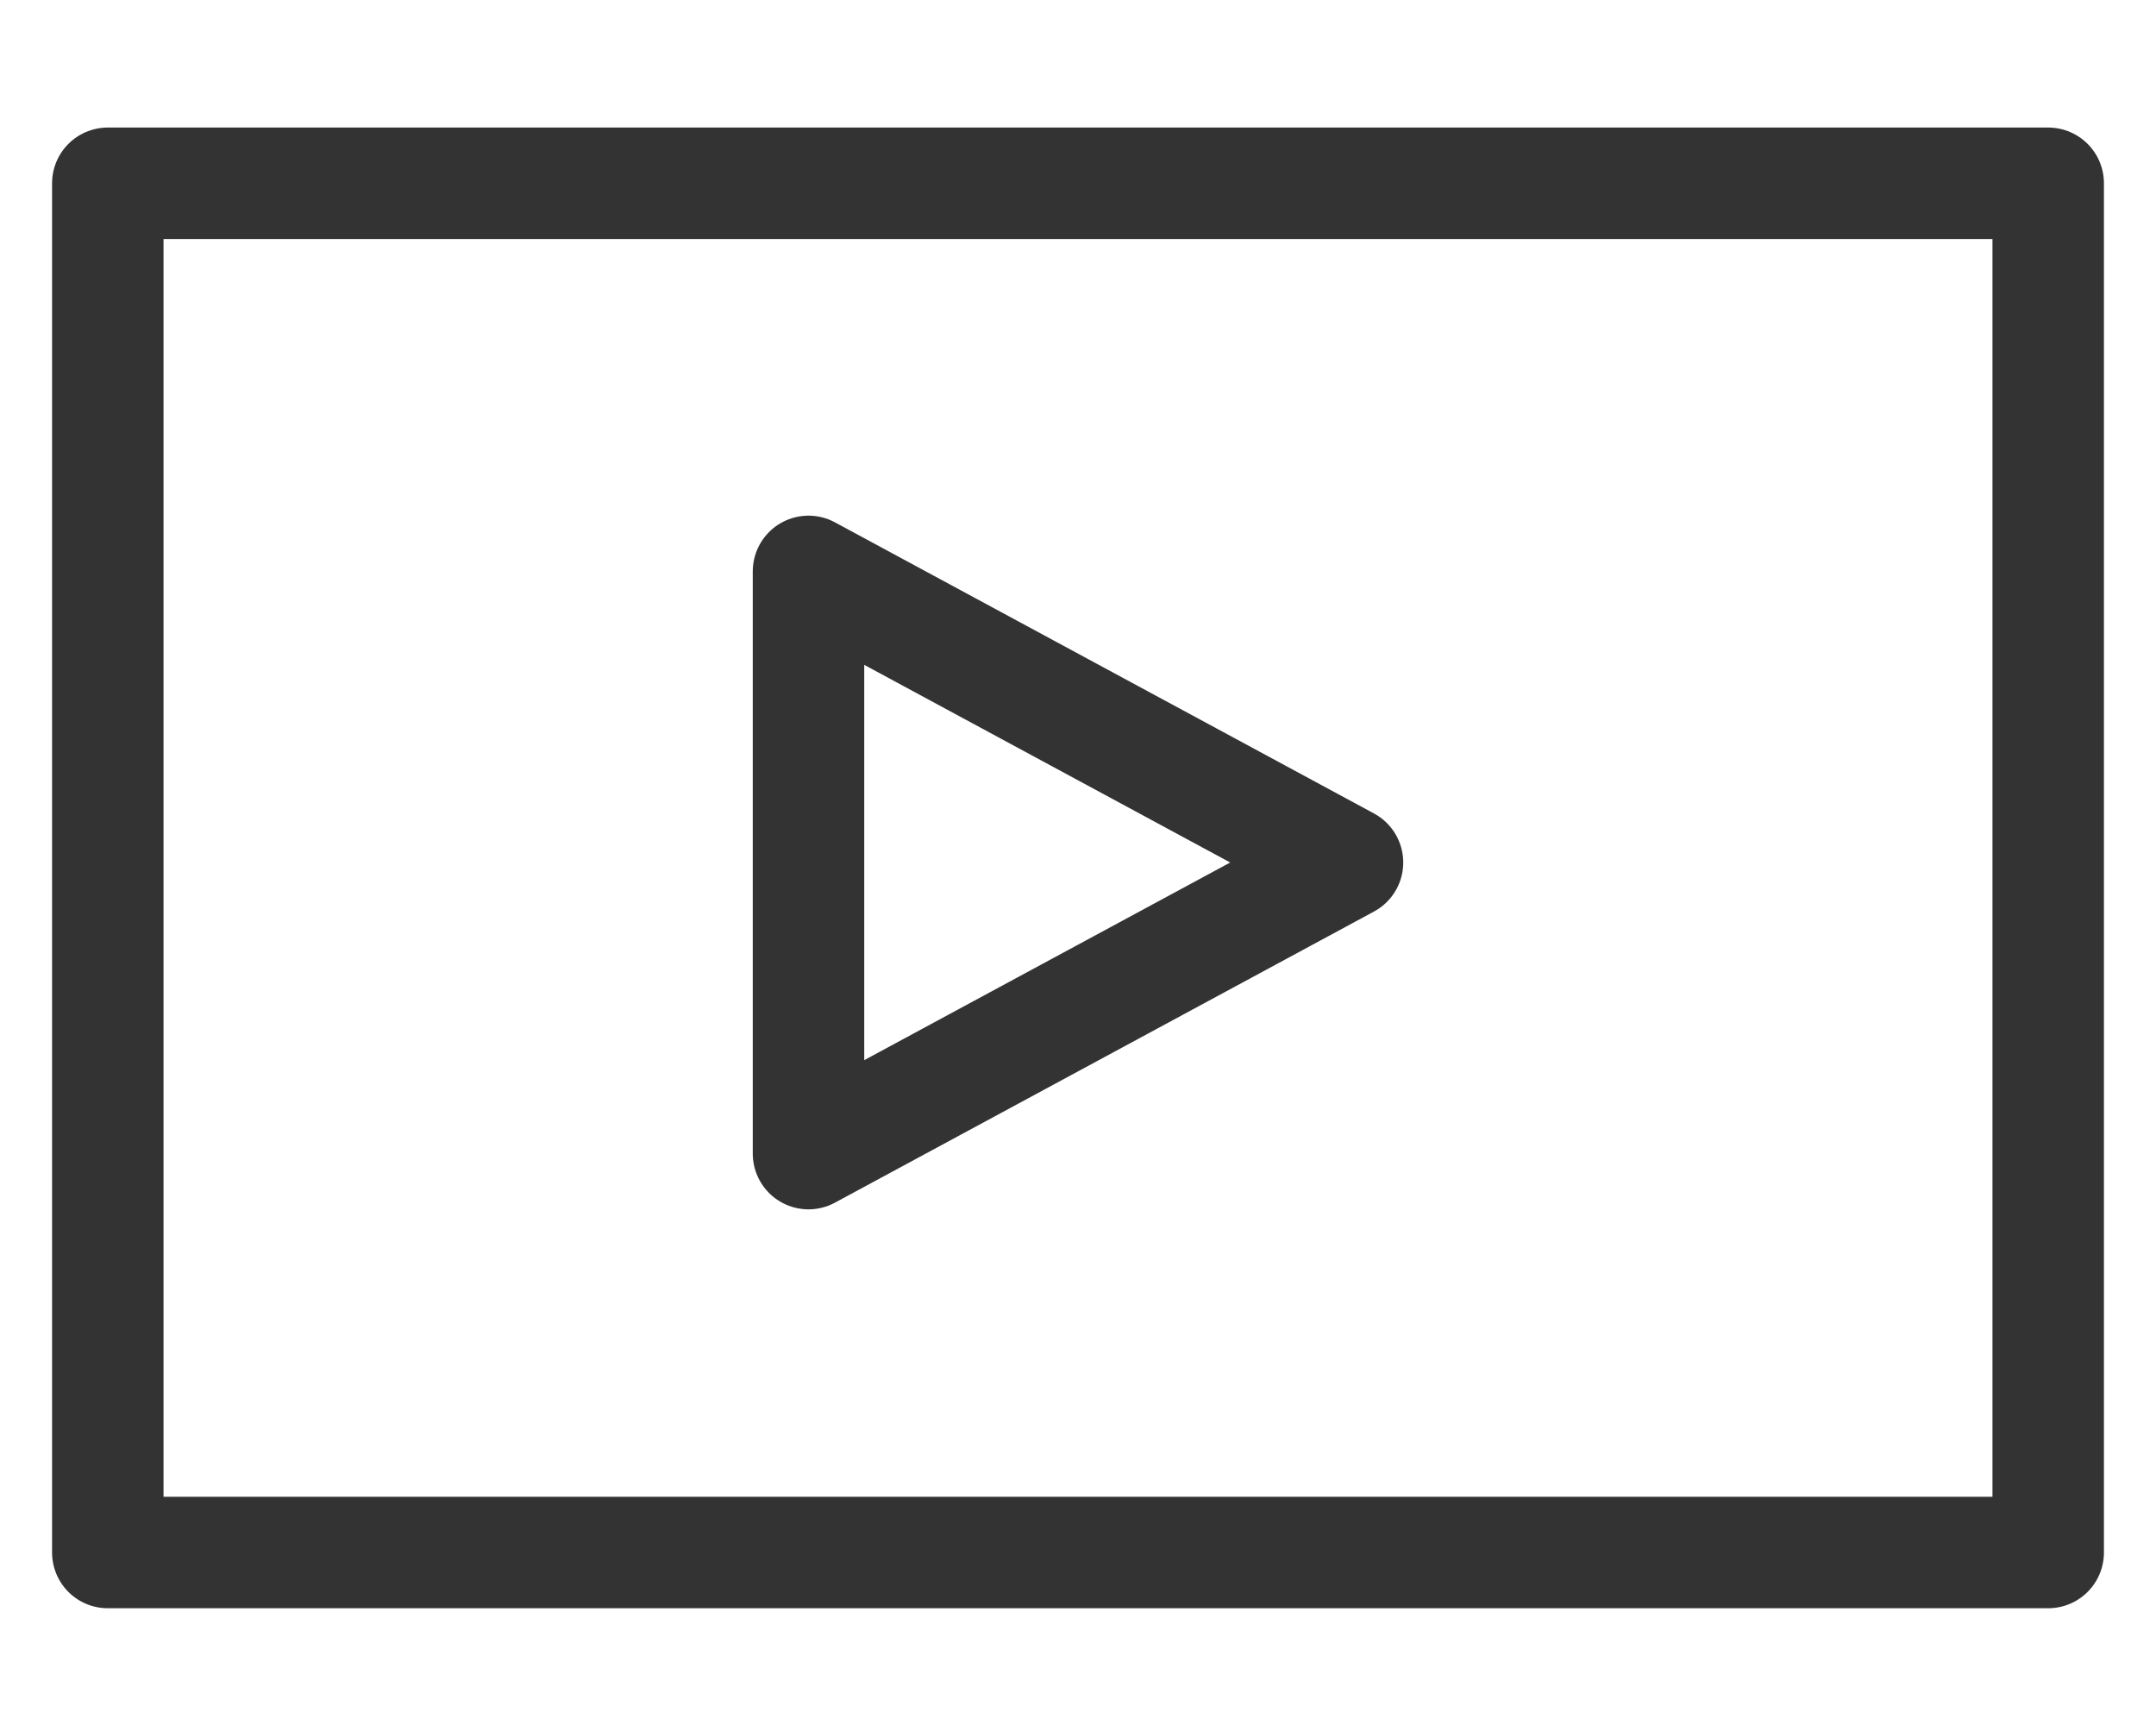 <?xml version="1.0" encoding="utf-8"?>
<!-- Generator: Adobe Illustrator 25.2.3, SVG Export Plug-In . SVG Version: 6.00 Build 0)  -->
<svg version="1.1" id="レイヤー_1" xmlns="http://www.w3.org/2000/svg" xmlns:xlink="http://www.w3.org/1999/xlink" x="0px"
	 y="0px" viewBox="0 0 20 16" style="enable-background:new 0 0 20 16;" xml:space="preserve">
<style type="text/css">
	.st0{fill:none;stroke:#333333;stroke-width:1.034;stroke-linejoin:round;stroke-miterlimit:10;}
</style>
<g>
	<polygon class="st0" points="7.5,10.7 7.5,5.3 12.5,8 	"/>
	<rect x="1" y="1.7" class="st0" width="18" height="12.7"/>
</g>
</svg>
